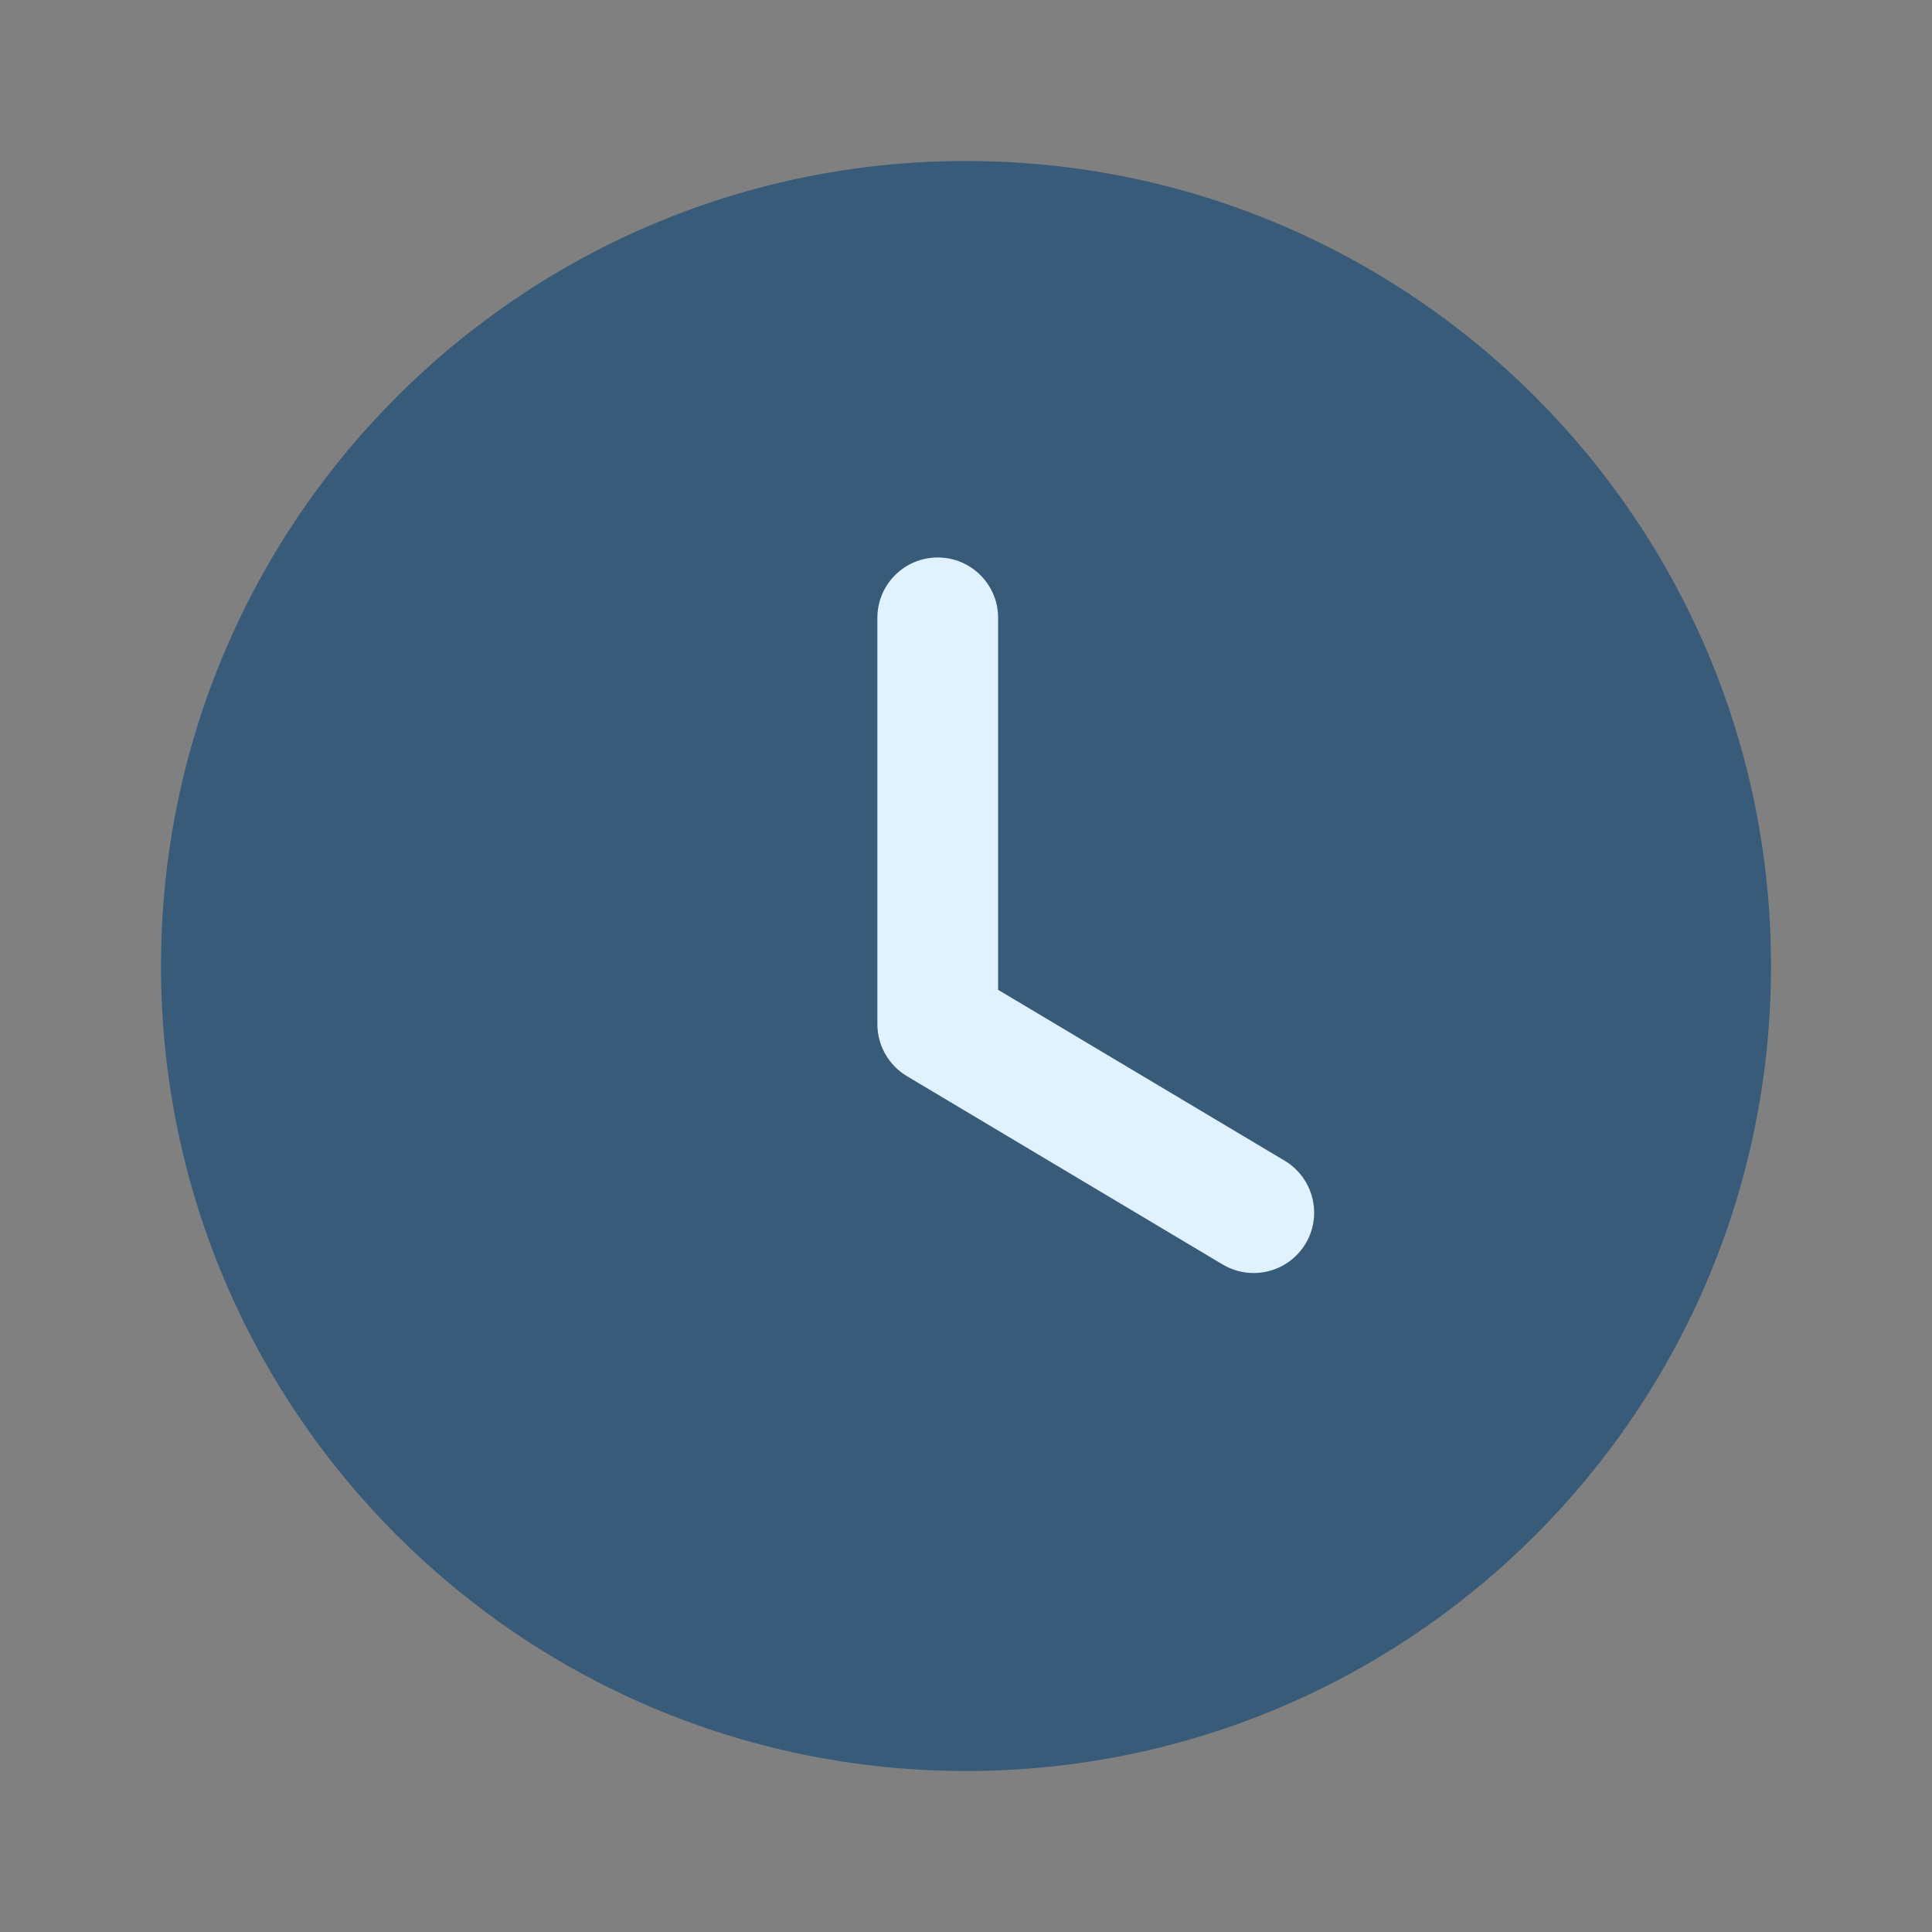 <svg width="24" height="24" viewBox="0 0 24 24" fill="none" xmlns="http://www.w3.org/2000/svg">
<rect x="0" y="0" width="24" height="24" fill="#808080" stroke="none"/>
<path d="M22 12C22 17.524 17.523 22 12 22C6.477 22 2 17.524 2 12C2 6.478 6.477 2 12 2C17.523 2 22 6.478 22 12Z" fill="#385B79"/>
<path d="M15.574 15.814C15.443 15.814 15.311 15.78 15.19 15.709L11.264 13.367C11.038 13.231 10.899 12.986 10.899 12.722V7.675C10.899 7.261 11.235 6.925 11.649 6.925C12.063 6.925 12.399 7.261 12.399 7.675V12.296L15.959 14.419C16.314 14.632 16.431 15.092 16.219 15.448C16.078 15.683 15.829 15.814 15.574 15.814Z" fill="#E0F1FF"/>
</svg>
